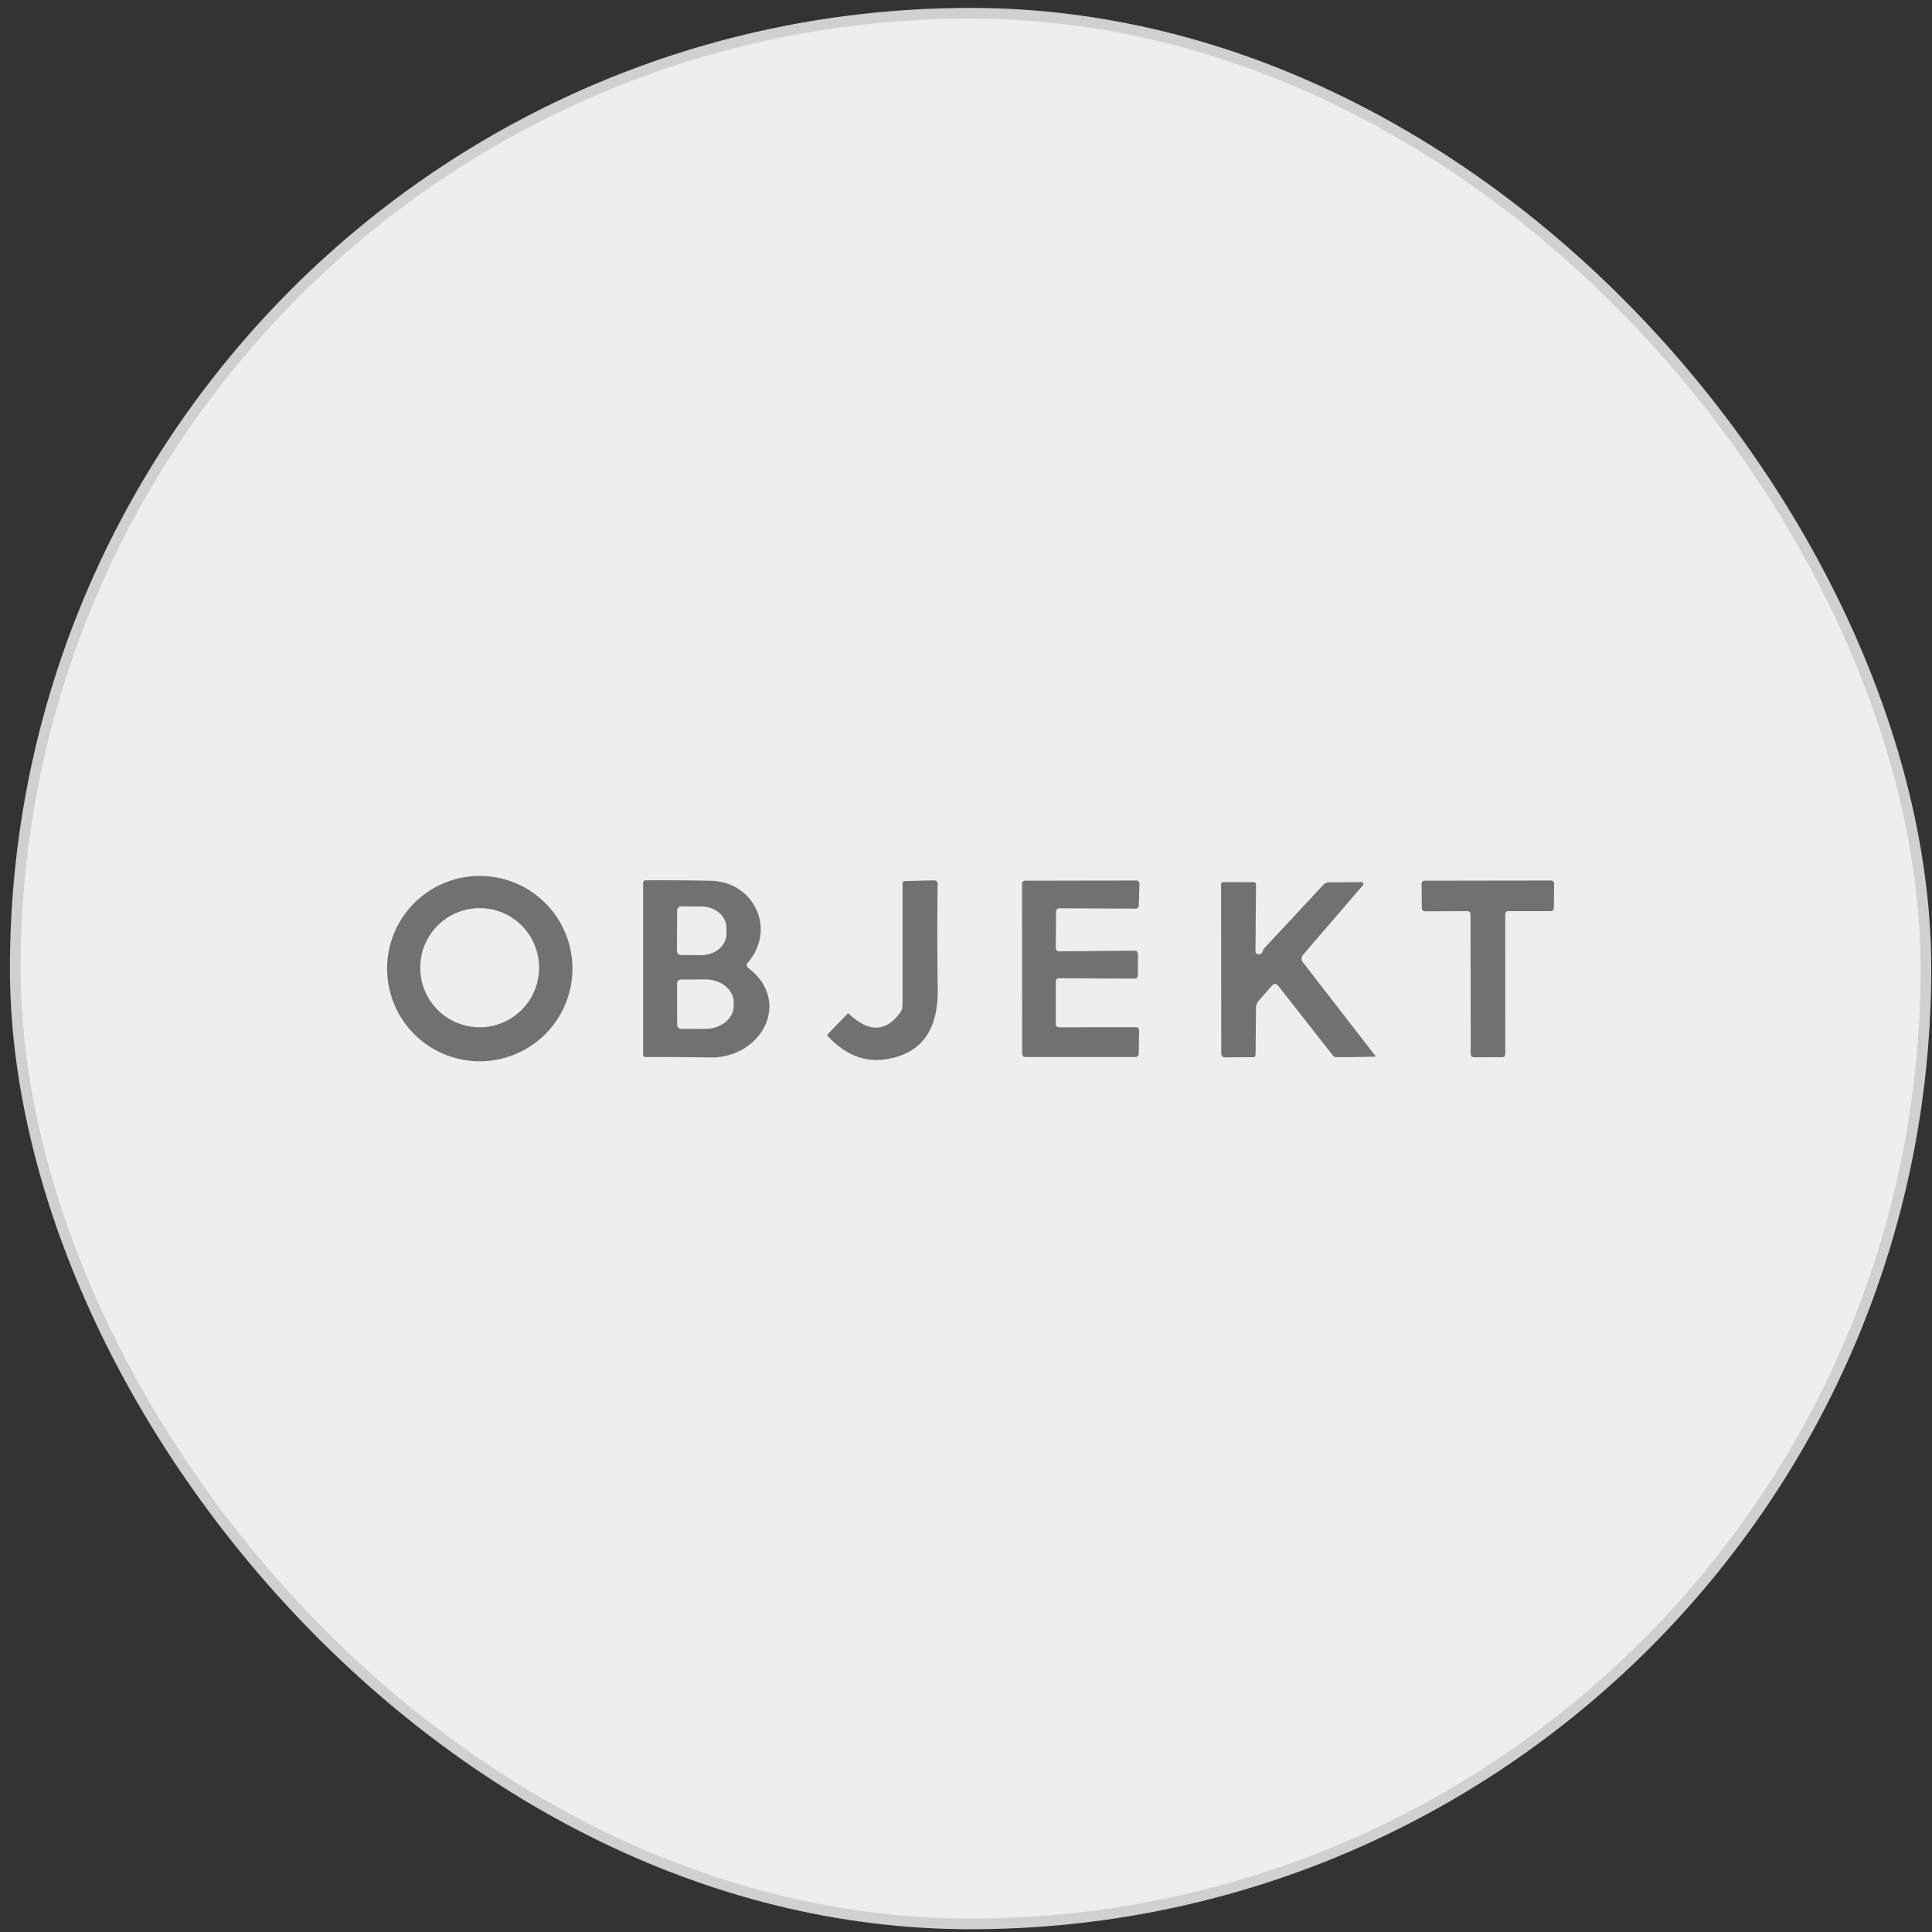 <svg width="181" height="181" fill="none" xmlns="http://www.w3.org/2000/svg"><rect width="100%" height="100%" fill="#333333" stroke="none"/><rect x="1.43" y="1.242" width="179" height="179" rx="89.5" fill="#EEE"/><rect x="1.43" y="1.242" width="179" height="179" rx="89.5" stroke="#D0D0D0"/><path d="M53.629 90.744a8.682 8.682 0 1 1-17.364 0 8.682 8.682 0 0 1 17.364 0Zm-3.13.006a5.564 5.564 0 1 0-11.126 0 5.564 5.564 0 0 0 11.127 0Zm19.589-.074c4.14 3.112 1.278 8.476-3.569 8.393a310.463 310.463 0 0 0-6.041-.04.219.219 0 0 1-.16-.064.228.228 0 0 1-.068-.163V82.706a.234.234 0 0 1 .228-.234c2.12-.01 4.154.004 6.103.045 4.107.083 6.175 4.59 3.462 7.681a.339.339 0 0 0-.08.25.327.327 0 0 0 .125.228Zm-6.648-5.391-.022 3.813a.372.372 0 0 0 .373.372l1.884.011c.31.002.62-.047.907-.145a2.45 2.45 0 0 0 .771-.423c.22-.181.397-.398.517-.636s.182-.494.183-.752v-.623c.003-.521-.244-1.023-.686-1.394-.442-.37-1.043-.581-1.67-.585l-1.884-.01a.372.372 0 0 0-.373.372Zm-.01 6.864.01 3.868a.378.378 0 0 0 .378.373l2.296-.006a3.137 3.137 0 0 0 1.006-.167c.32-.11.609-.27.853-.471a2.18 2.18 0 0 0 .567-.703c.132-.262.198-.543.197-.827v-.31c-.002-.572-.281-1.119-.775-1.521-.494-.402-1.163-.627-1.86-.625l-2.295.005a.379.379 0 0 0-.378.384Zm21.122 2.027.006-11.388c0-.16.08-.241.239-.245l2.729-.066a.312.312 0 0 1 .316.31c-.04 3.228-.038 6.528.006 9.9.052 3.898-1.597 6.086-4.947 6.564-1.938.274-3.714-.445-5.33-2.157-.074-.078-.074-.155 0-.233l1.823-1.879c.045-.044.09-.046.134-.005 1.852 1.76 3.451 1.726 4.796-.1.152-.208.228-.441.228-.7Zm14.36-2.236v4.008a.295.295 0 0 0 .295.295l7.214-.006a.29.29 0 0 1 .211.089.293.293 0 0 1 .084.211l-.033 2.196a.294.294 0 0 1-.295.289H96.056a.294.294 0 0 1-.295-.295l-.011-15.924a.294.294 0 0 1 .295-.294l10.404-.017a.297.297 0 0 1 .281.188.294.294 0 0 1 .019.118l-.061 2.04a.293.293 0 0 1-.294.289l-7.165-.034a.295.295 0 0 0-.294.295l-.023 3.44a.296.296 0 0 0 .3.3l7.098-.066a.297.297 0 0 1 .279.184.287.287 0 0 1 .021.116l-.011 2.029a.295.295 0 0 1-.294.294l-7.098-.039a.295.295 0 0 0-.294.295Zm42.105-6.302.005 13.128a.278.278 0 0 1-.278.278l-2.679.006a.28.28 0 0 1-.278-.278l-.022-13.134a.278.278 0 0 0-.278-.278l-4.002.017a.278.278 0 0 1-.278-.278l-.027-2.312a.278.278 0 0 1 .278-.278l11.86-.017a.278.278 0 0 1 .278.278l-.022 2.312a.278.278 0 0 1-.278.278h-4.002a.278.278 0 0 0-.277.278Zm-21.305 6.668a.325.325 0 0 0-.389-.095.34.34 0 0 0-.117.084l-1.273 1.445a1 1 0 0 0-.266.695l-.039 4.385c0 .148-.076.222-.228.222l-2.613.011c-.248 0-.372-.122-.372-.366l-.017-15.835c0-.141.073-.211.217-.211l2.835.005c.144 0 .217.072.217.217l-.045 6.27c0 .038.008.076.023.11a.276.276 0 0 0 .168.15.281.281 0 0 0 .115.012c.222-.023.354-.141.394-.356a.45.45 0 0 1 .106-.195l5.569-5.974a.697.697 0 0 1 .506-.223l3.062-.016a.172.172 0 0 1 .154.101c.013.03.018.063.013.095a.168.168 0 0 1-.039.087l-5.586 6.497c-.214.249-.222.5-.022.756l6.787 8.77a.024.024 0 0 1 .005.015l-.003.015a.028.028 0 0 1-.01.011.029.029 0 0 1-.015.004 103.44 103.44 0 0 1-3.701.045.32.32 0 0 1-.245-.117l-5.191-6.614Z" fill="#717171"/></svg>